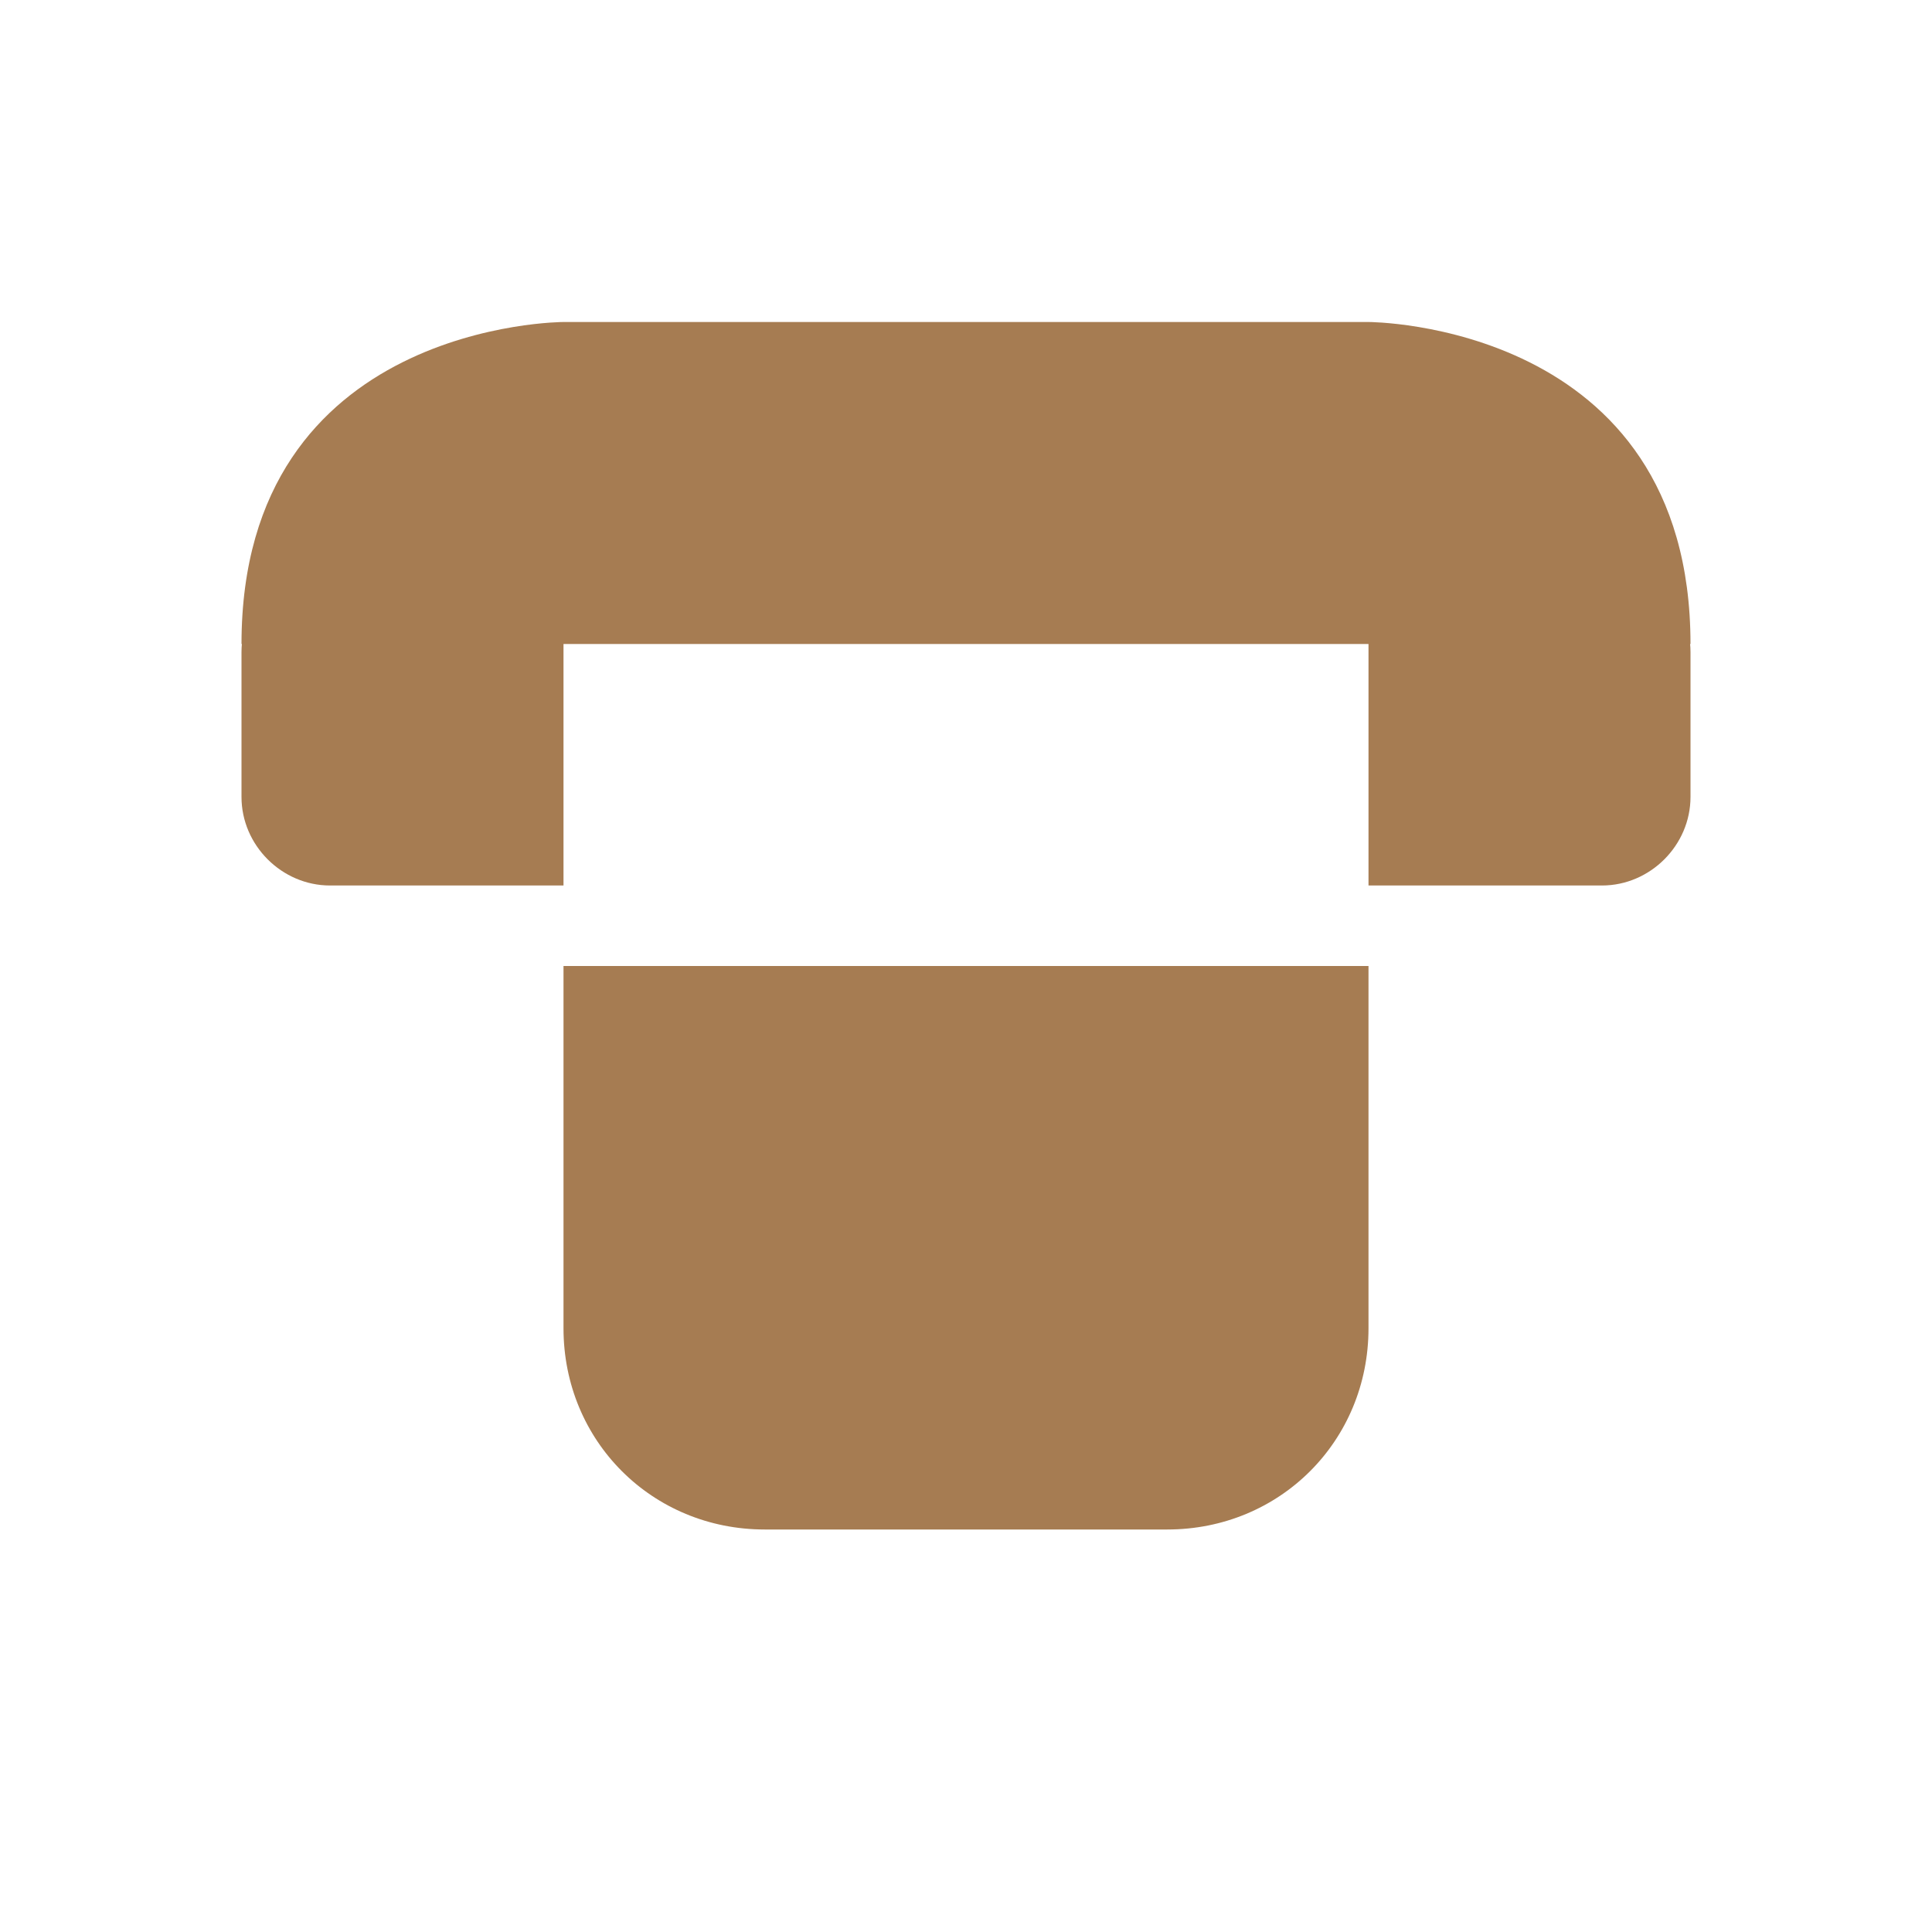 <svg width="24" height="24" viewBox="0 0 24 24" fill="none" xmlns="http://www.w3.org/2000/svg">
  <path d="M17 11H19.9C20.5 11 21 10.5 21 9.9V8.1C21 7.5 20.5 7 19.9 7H17V11Z" fill="#A67C52"/>
  <path d="M4.1 7C3.5 7 3 7.5 3 8.1V9.9C3 10.5 3.5 11 4.1 11H7V7H4.1Z" fill="#A67C52"/>
  <path d="M17 12V16.5C17 17.9 15.9 19 14.5 19H9.5C8.1 19 7 17.9 7 16.5V12H17Z" fill="#A67C52"/>
  <path d="M17 4H7C7 4 3 4 3 8H21C21 4 17 4 17 4Z" fill="#A67C52"/>
</svg>